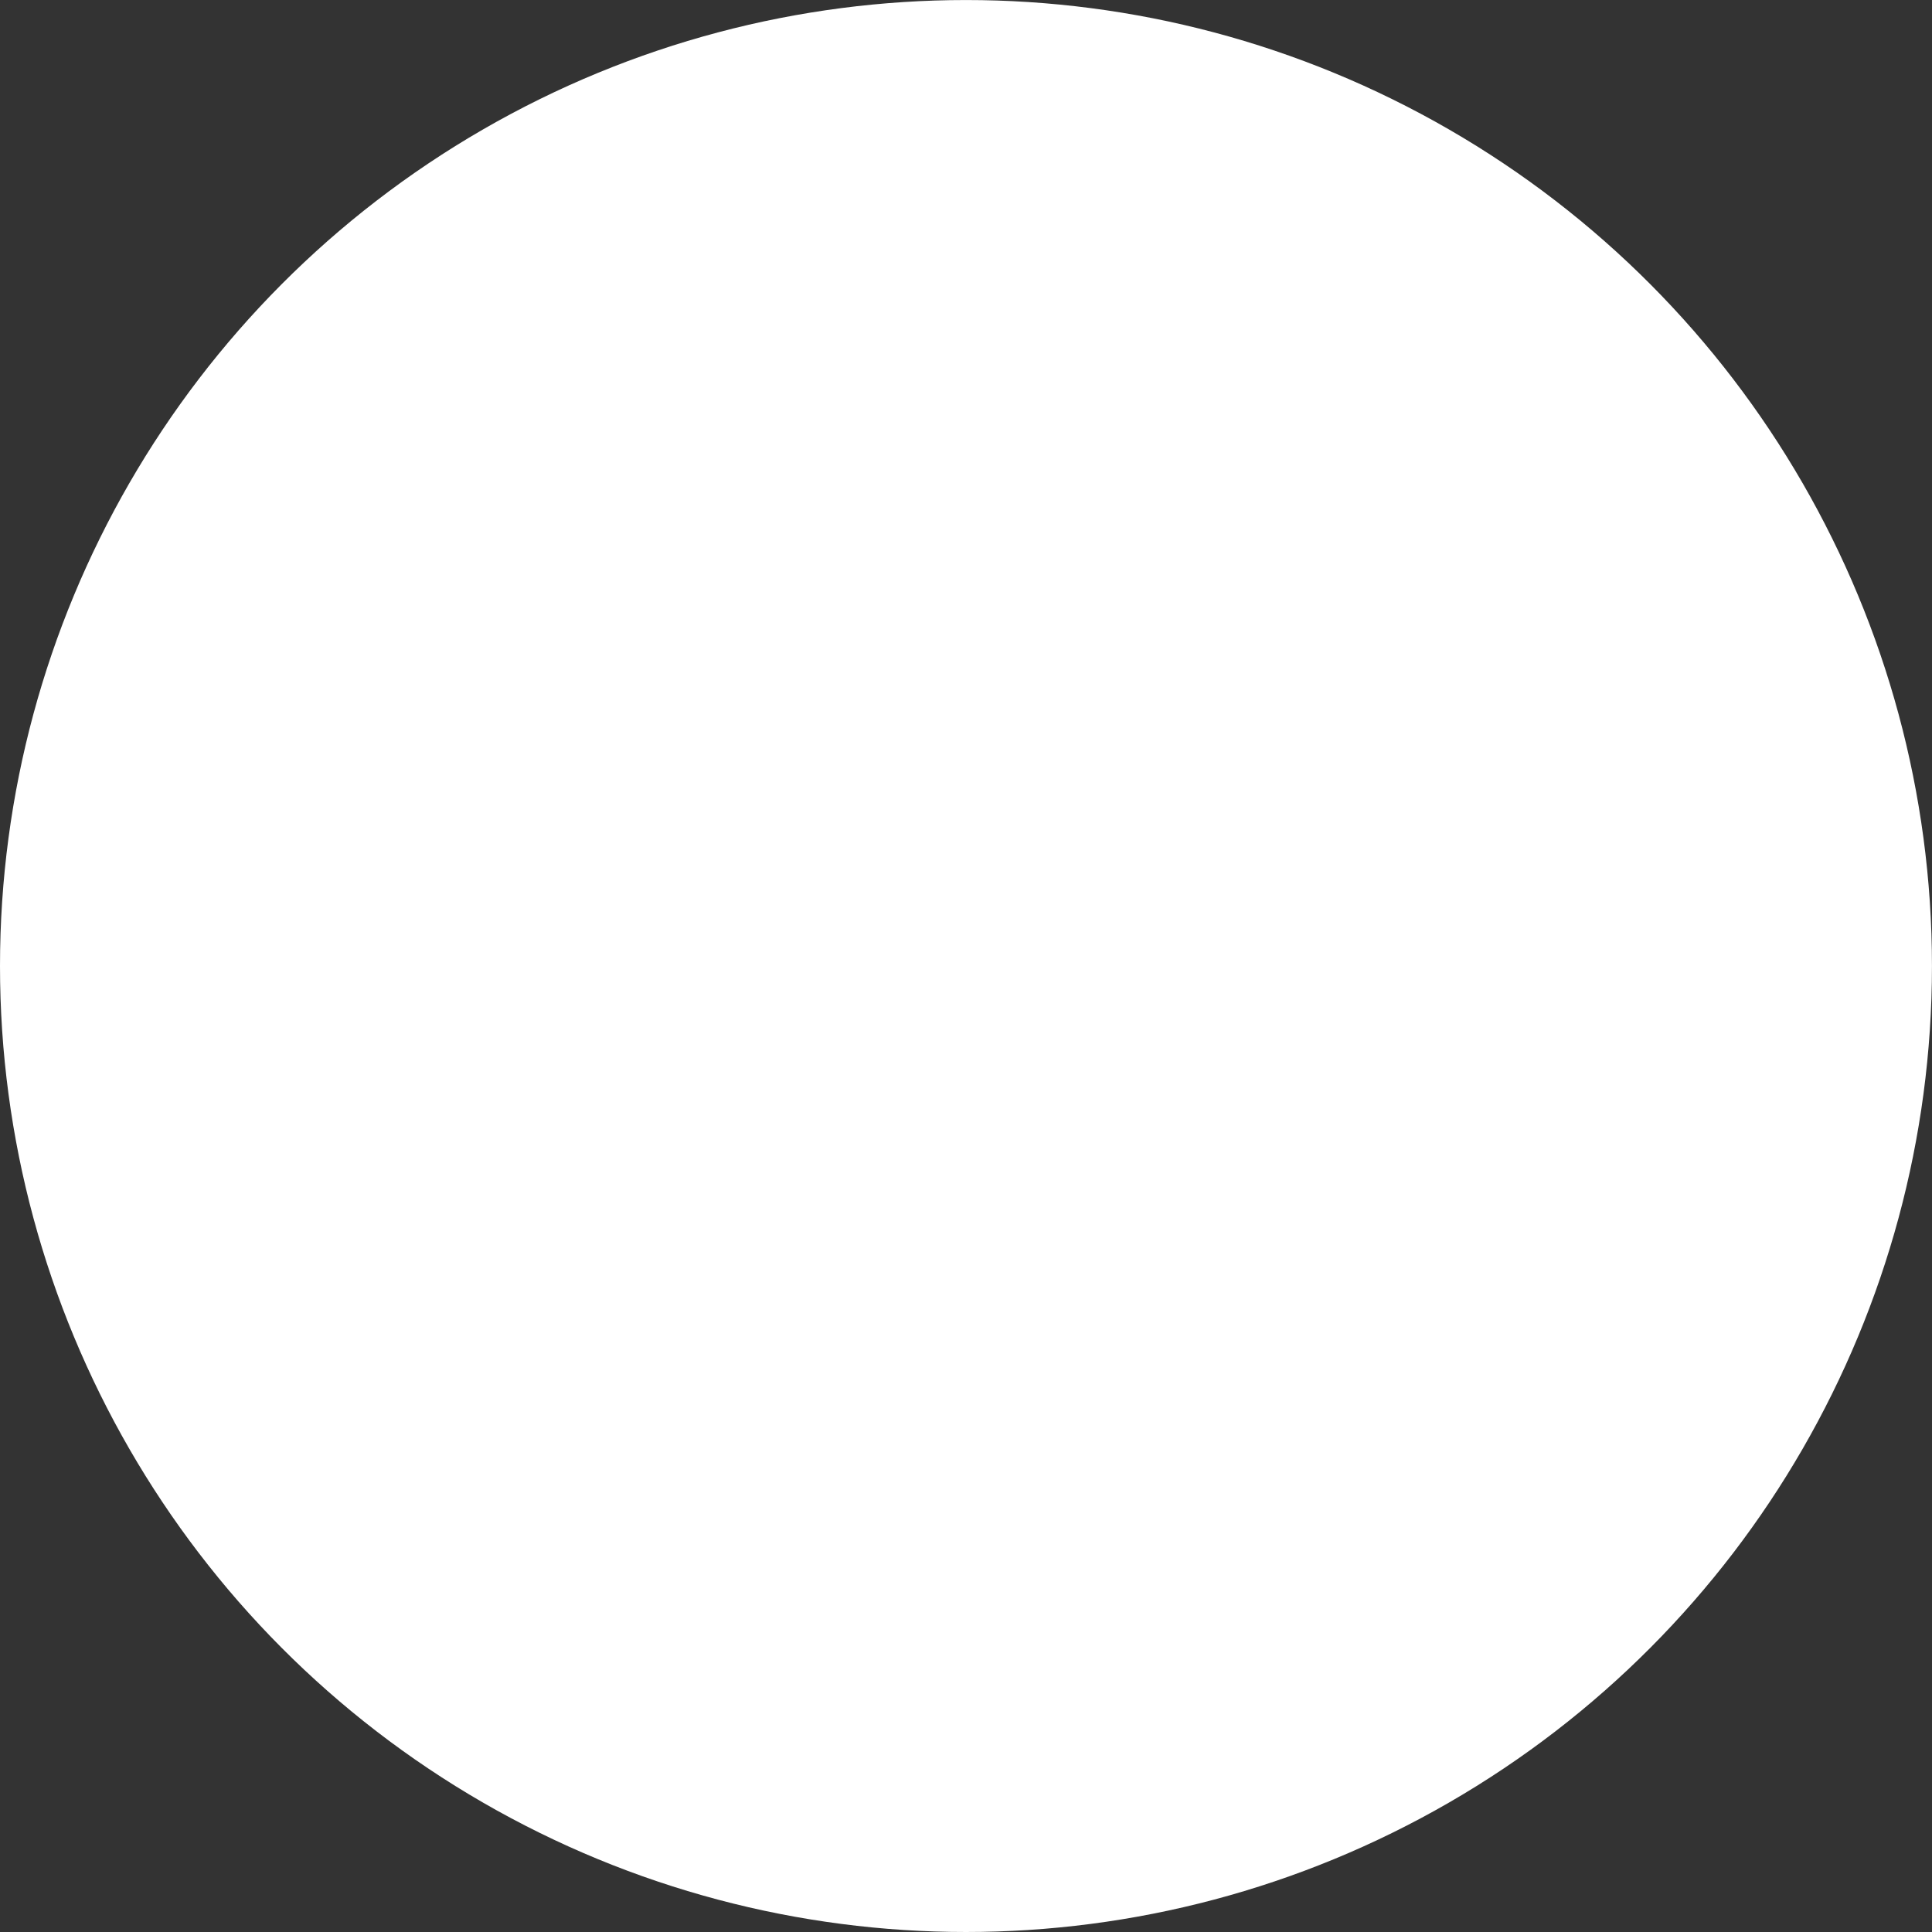 <?xml version="1.0" encoding="UTF-8" standalone="no"?>
<svg
   xmlns:dc="http://purl.org/dc/elements/1.1/"
   xmlns:cc="http://creativecommons.org/ns#"
   xmlns:rdf="http://www.w3.org/1999/02/22-rdf-syntax-ns#"
   xmlns:svg="http://www.w3.org/2000/svg"
   xmlns="http://www.w3.org/2000/svg"
   id="svg8"
   version="1.1"
   viewBox="0 0 57.463 57.463"
   height="57.463mm"
   width="57.463mm">
  <rect x="0" y="0" width="57.463" height="57.463" fill="#333333" stroke="none"/>
  <defs
     id="defs2" />
  <g
     transform="translate(-41.16,-75.968)"
     id="layer1">
    <circle
       r="28.731"
       cy="104.7"
       cx="69.891"
       id="path815"
       style="opacity:1;fill:#ffffff;fill-opacity:1;stroke:none;stroke-width:0.265;stroke-miterlimit:4;stroke-dasharray:none;stroke-opacity:1" />
  </g>
</svg>
